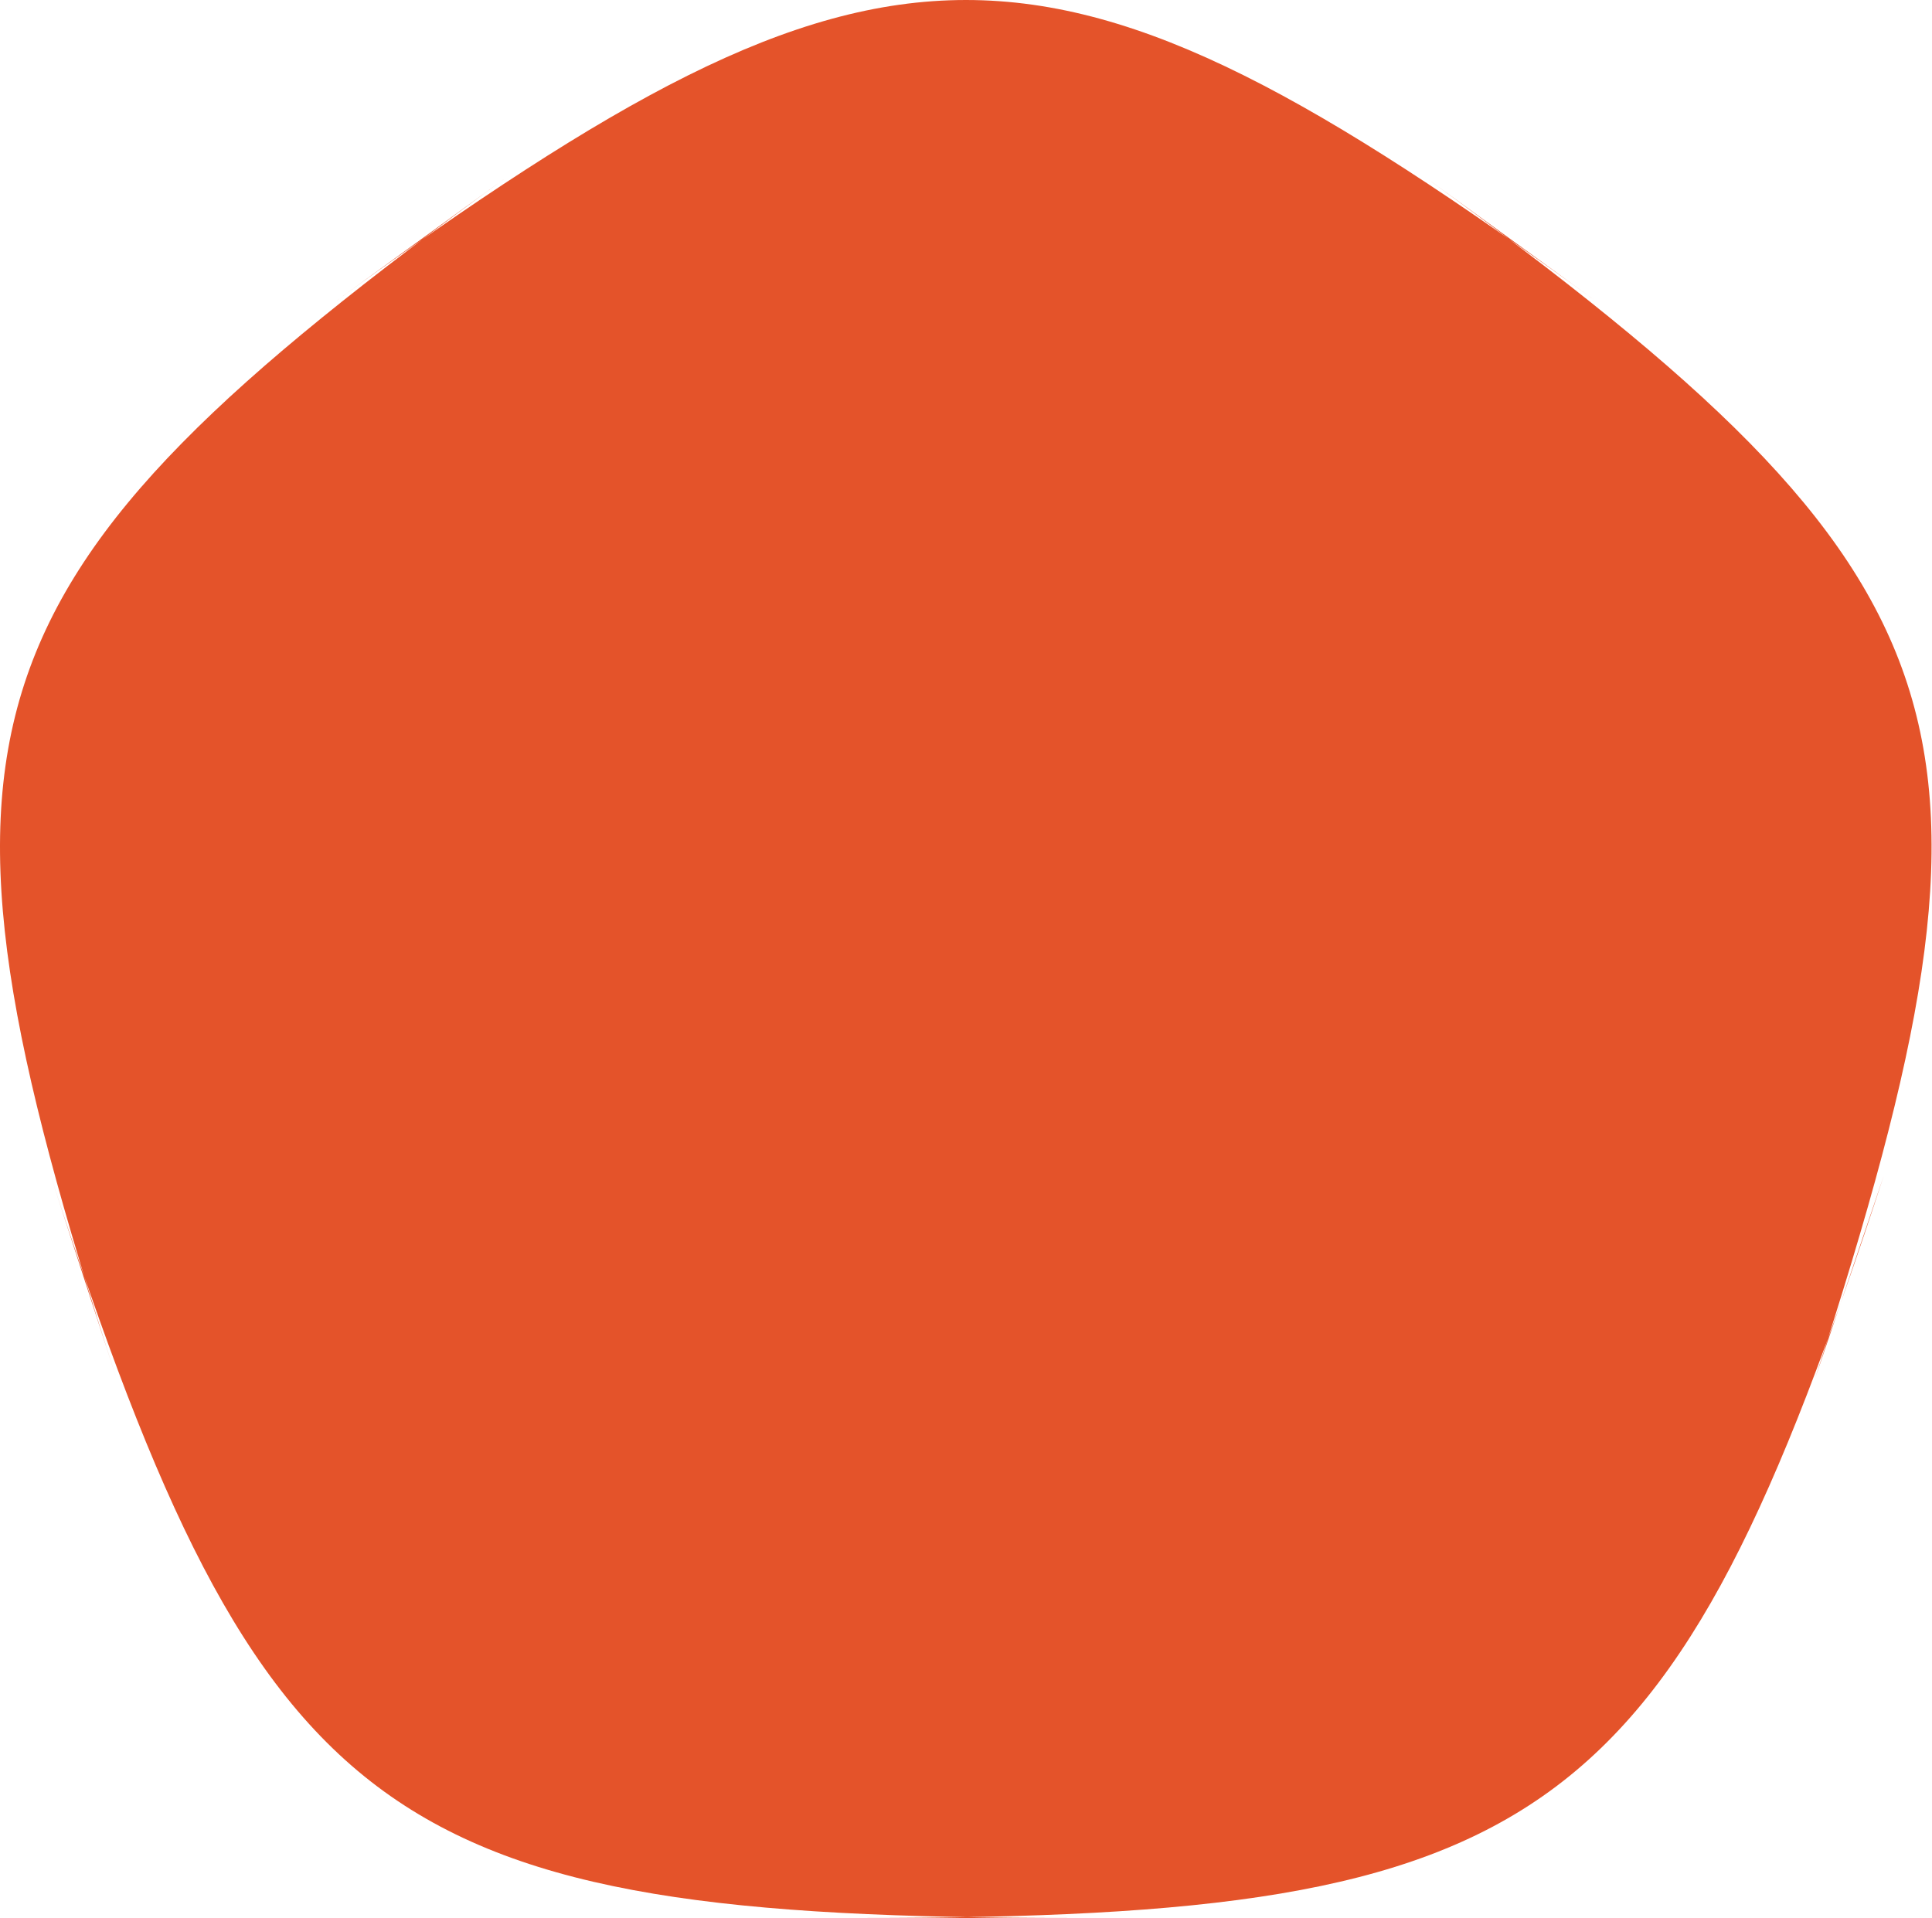 <?xml version="1.0" encoding="UTF-8"?> <svg xmlns="http://www.w3.org/2000/svg" viewBox="0 0 109.62 108.83"> <defs> <style>.cls-1{fill:#e4532a;fill-rule:evenodd;}</style> </defs> <title>Asset 2</title> <g id="Layer_2" data-name="Layer 2"> <g id="Layer_1-2" data-name="Layer 1"> <path class="cls-1" d="M19,17.13l9.75-7.08C-2.7,32.89-5.41,41.22,6.6,78.18L2.88,66.72c12,37,19.09,42.11,58,42.11h-12c38.86,0,45.94-5.15,58-42.11L103,78.18c12-37,9.3-45.29-22.14-68.13l9.75,7.08C59.19-5.71,50.43-5.71,19,17.13Z"></path> </g> </g> </svg> 